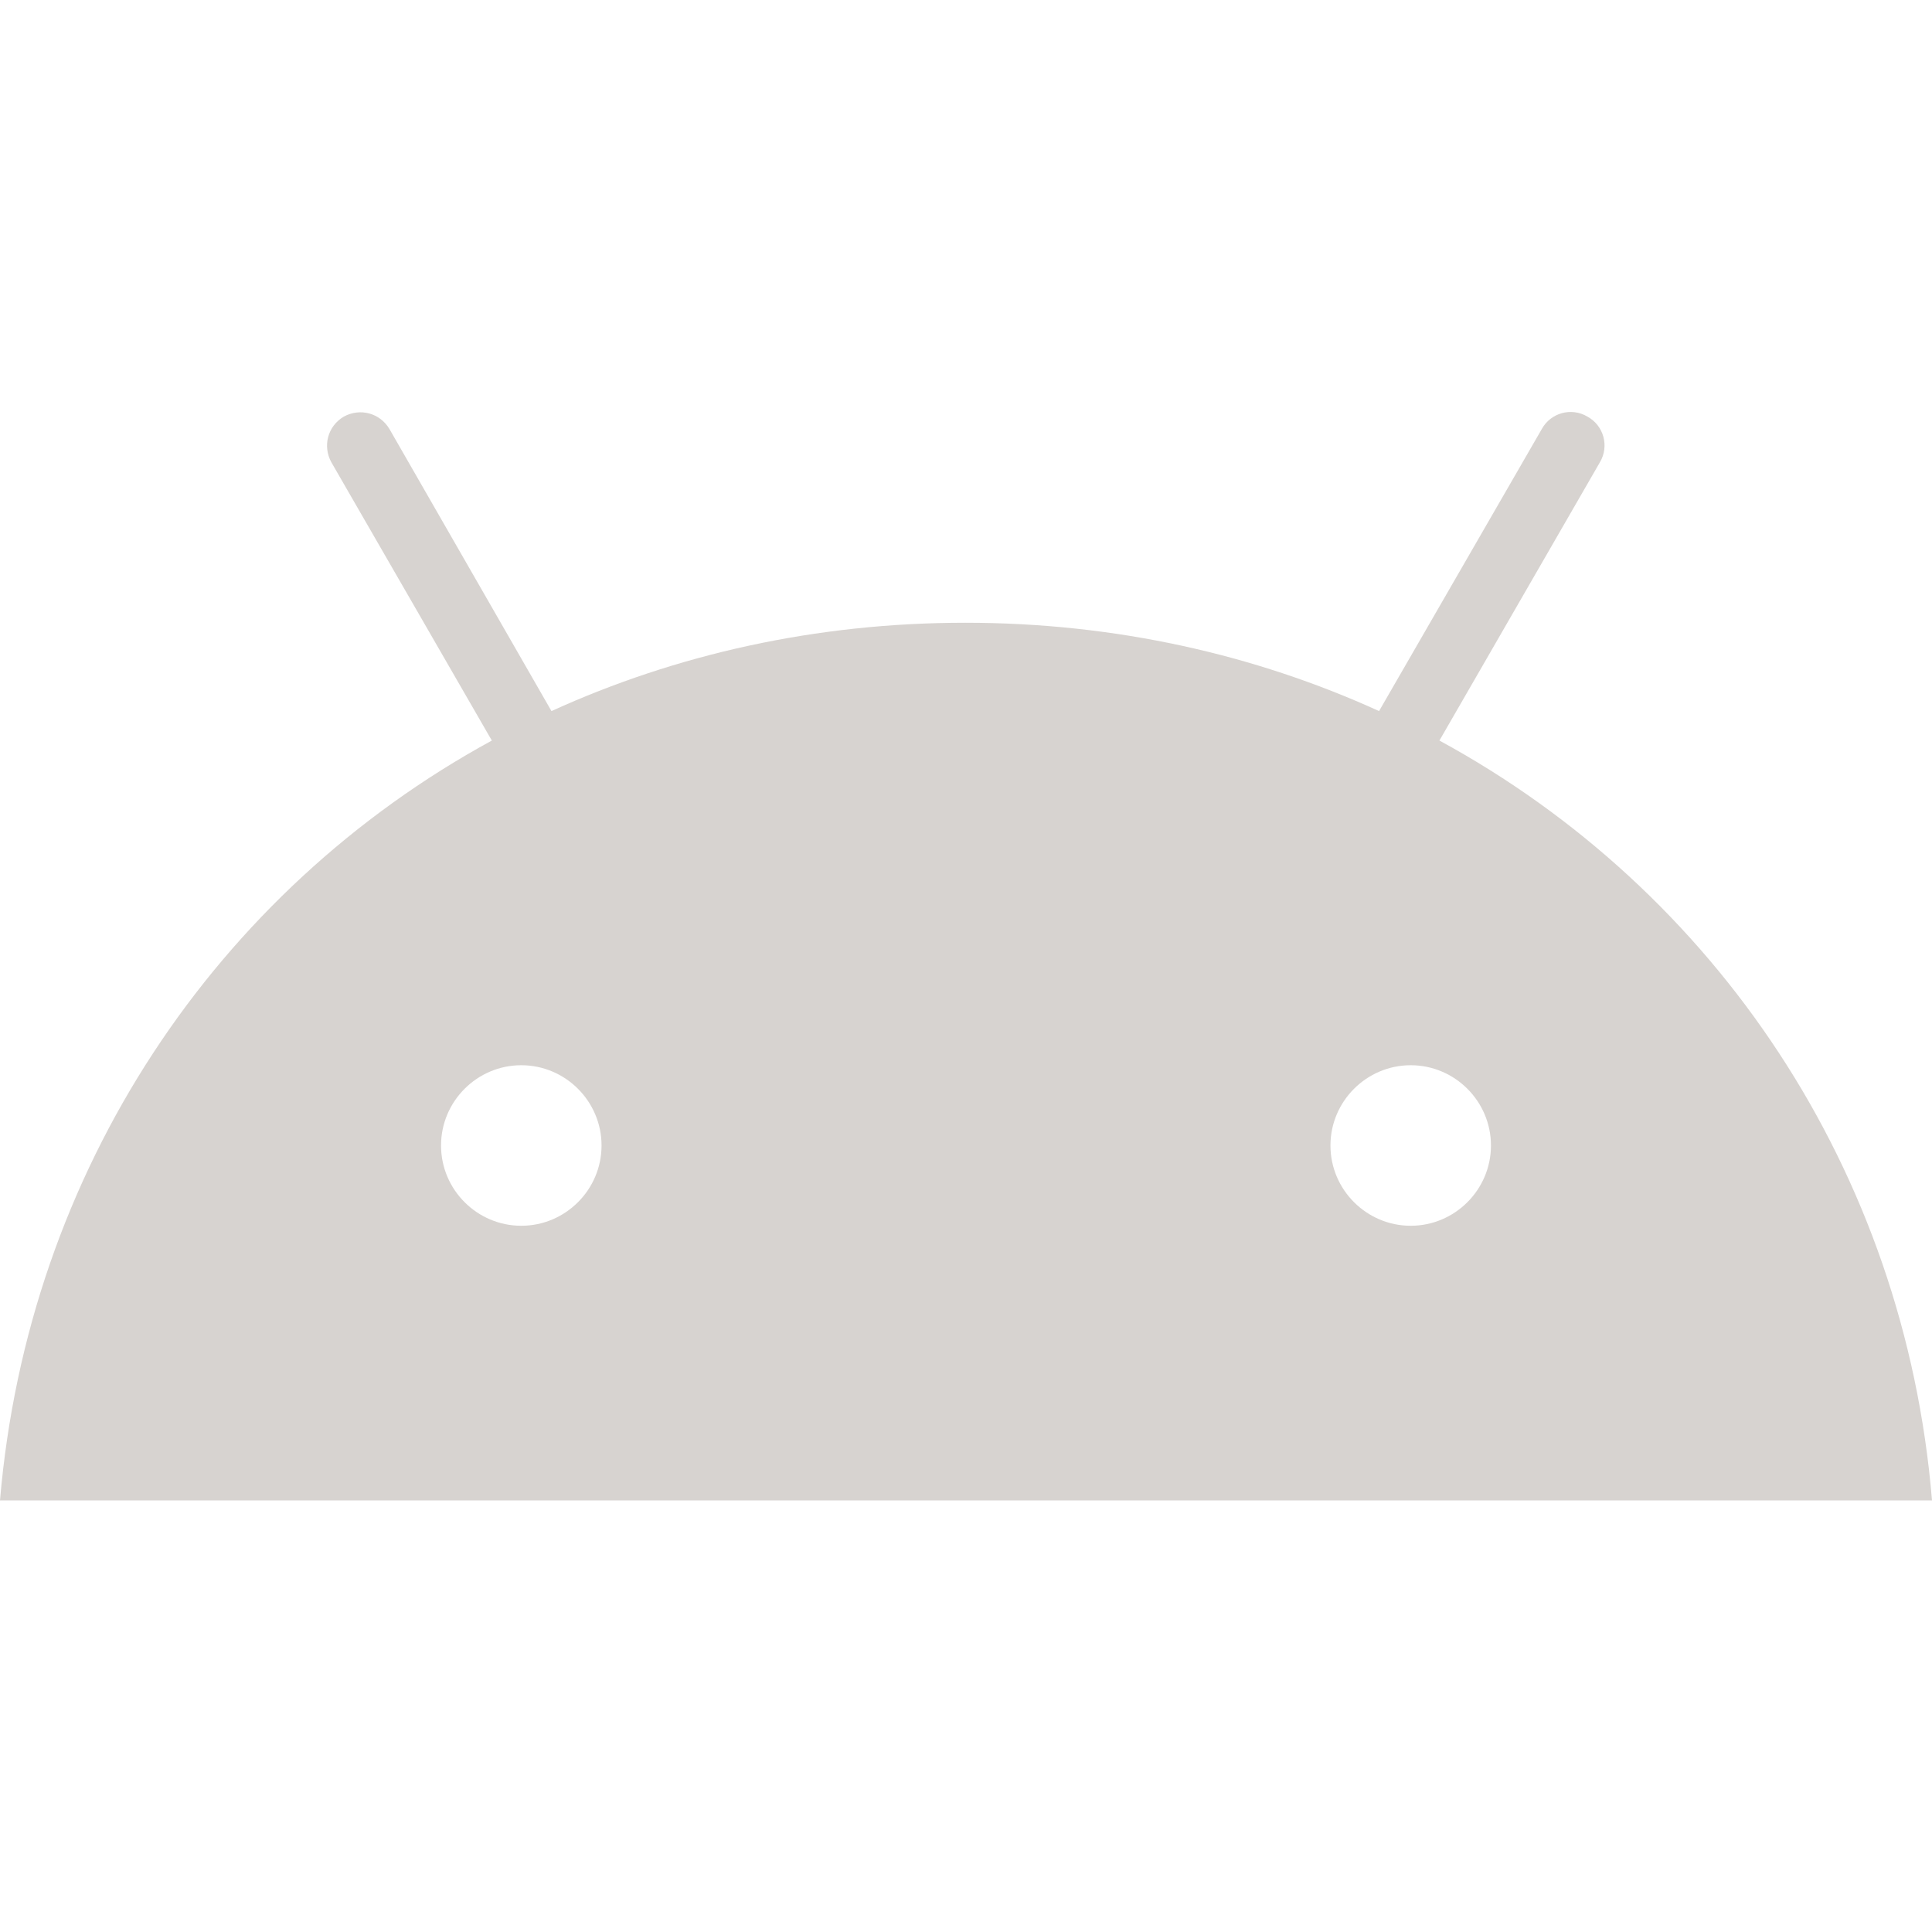 <svg width="75" height="75" viewBox="0 0 75 75" fill="none" xmlns="http://www.w3.org/2000/svg">
<g clip-path="url(#clip0_233_16)">
<path d="M54.764 47.584C53.049 47.584 51.648 46.183 51.648 44.468C51.648 42.753 53.049 41.352 54.764 41.352C56.479 41.352 57.879 42.753 57.879 44.468C57.879 46.183 56.479 47.584 54.764 47.584ZM20.236 47.584C18.521 47.584 17.121 46.183 17.121 44.468C17.121 42.753 18.521 41.352 20.236 41.352C21.951 41.352 23.352 42.753 23.352 44.468C23.352 46.183 21.951 47.584 20.236 47.584ZM55.878 28.748L62.109 17.944C62.481 17.315 62.252 16.515 61.623 16.172C60.995 15.8 60.194 16.029 59.851 16.657L53.535 27.604C48.704 25.404 43.274 24.175 37.471 24.175C31.669 24.175 26.239 25.404 21.408 27.604L15.12 16.657C14.748 16.029 13.977 15.829 13.348 16.172C12.719 16.543 12.519 17.315 12.862 17.944L19.093 28.748C8.403 34.578 1.086 45.44 0 58.245H75C73.942 45.44 66.597 34.578 55.878 28.748Z" fill="#D7D3D0"/>
</g>
<defs>
<clipPath id="clip0_233_16">
<rect width="75" height="42.245" fill="white" transform="translate(0 16)"/>
</clipPath>
</defs>
</svg>

